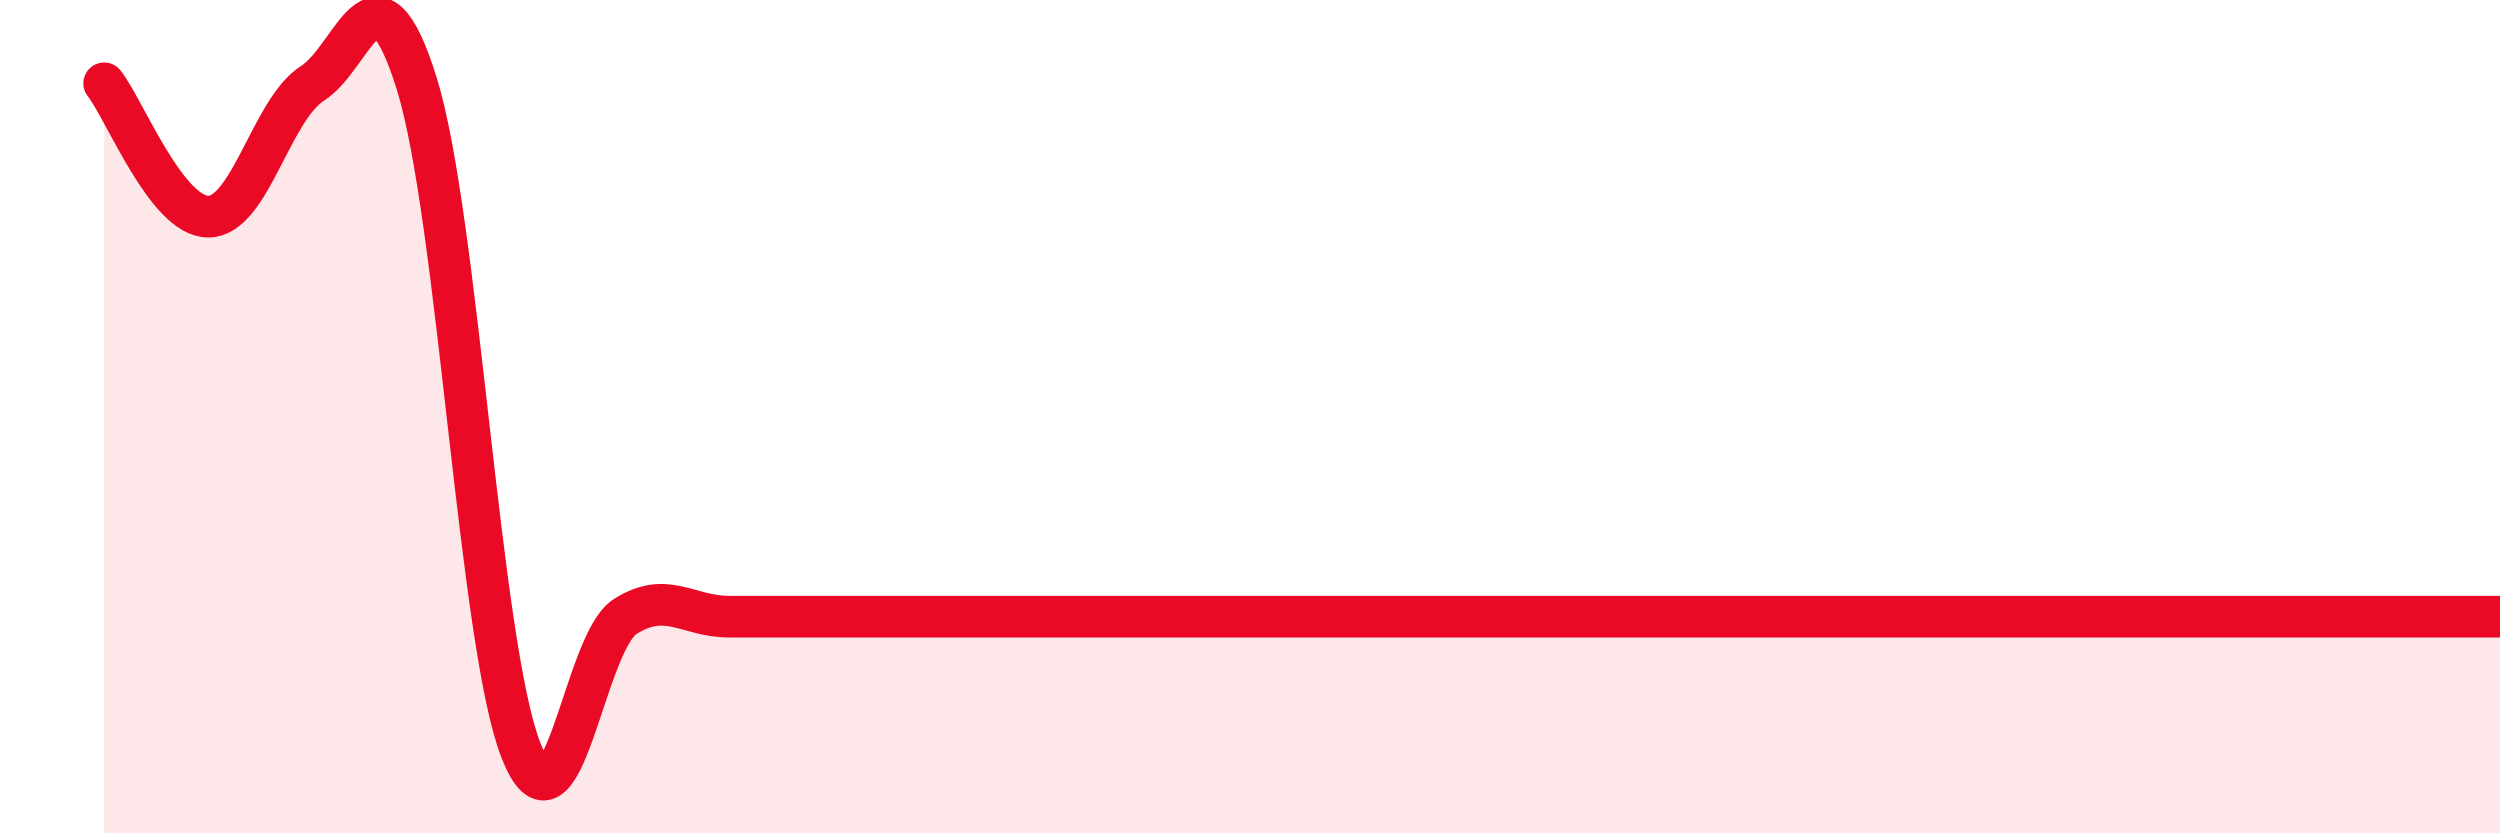 
    <svg width="60" height="20" viewBox="0 0 60 20" xmlns="http://www.w3.org/2000/svg">
      <path
        d="M 2.5,2 C 3,2.64 4,5.2 5,5.2 C 6,5.2 6.5,2.64 7.5,2 C 8.5,1.36 9,-1.2 10,2 C 11,5.2 11.5,15.44 12.5,18 C 13.5,20.56 14,15.44 15,14.8 C 16,14.16 16.5,14.8 17.5,14.8 C 18.5,14.8 19,14.8 20,14.8 C 21,14.8 21.5,14.8 22.5,14.8 C 23.5,14.8 24,14.8 25,14.8 C 26,14.8 26.5,14.8 27.5,14.8 C 28.5,14.8 29,14.8 30,14.8 C 31,14.8 31.5,14.8 32.5,14.8 C 33.5,14.8 34,14.8 35,14.8 C 36,14.8 36.5,14.8 37.5,14.8 C 38.5,14.8 39,14.8 40,14.8 C 41,14.8 41.5,14.8 42.5,14.8 C 43.5,14.8 44,14.8 45,14.8 C 46,14.8 46.5,14.8 47.5,14.8 C 48.5,14.8 49,14.8 50,14.8 C 51,14.8 51.5,14.8 52.5,14.8 C 53.5,14.8 53.5,14.8 55,14.8 C 56.5,14.8 59,14.8 60,14.8L60 20L2.5 20Z"
        fill="#EB0A25"
        opacity="0.1"
        stroke-linecap="round"
        stroke-linejoin="round"
      />
      <path
        d="M 2.5,2 C 3,2.64 4,5.2 5,5.2 C 6,5.2 6.5,2.64 7.5,2 C 8.5,1.36 9,-1.2 10,2 C 11,5.2 11.5,15.44 12.5,18 C 13.5,20.56 14,15.44 15,14.8 C 16,14.16 16.5,14.8 17.5,14.8 C 18.5,14.8 19,14.8 20,14.8 C 21,14.8 21.5,14.8 22.5,14.8 C 23.5,14.8 24,14.8 25,14.8 C 26,14.8 26.5,14.8 27.5,14.8 C 28.5,14.8 29,14.8 30,14.8 C 31,14.8 31.5,14.8 32.5,14.8 C 33.5,14.8 34,14.8 35,14.8 C 36,14.8 36.5,14.8 37.5,14.8 C 38.5,14.8 39,14.8 40,14.8 C 41,14.8 41.5,14.8 42.5,14.8 C 43.5,14.8 44,14.8 45,14.8 C 46,14.8 46.5,14.8 47.5,14.8 C 48.5,14.8 49,14.8 50,14.8 C 51,14.8 51.5,14.8 52.5,14.8 C 53.5,14.8 53.5,14.8 55,14.8 C 56.5,14.8 59,14.8 60,14.8"
        stroke="#EB0A25"
        stroke-width="1"
        fill="none"
        stroke-linecap="round"
        stroke-linejoin="round"
      />
    </svg>
  